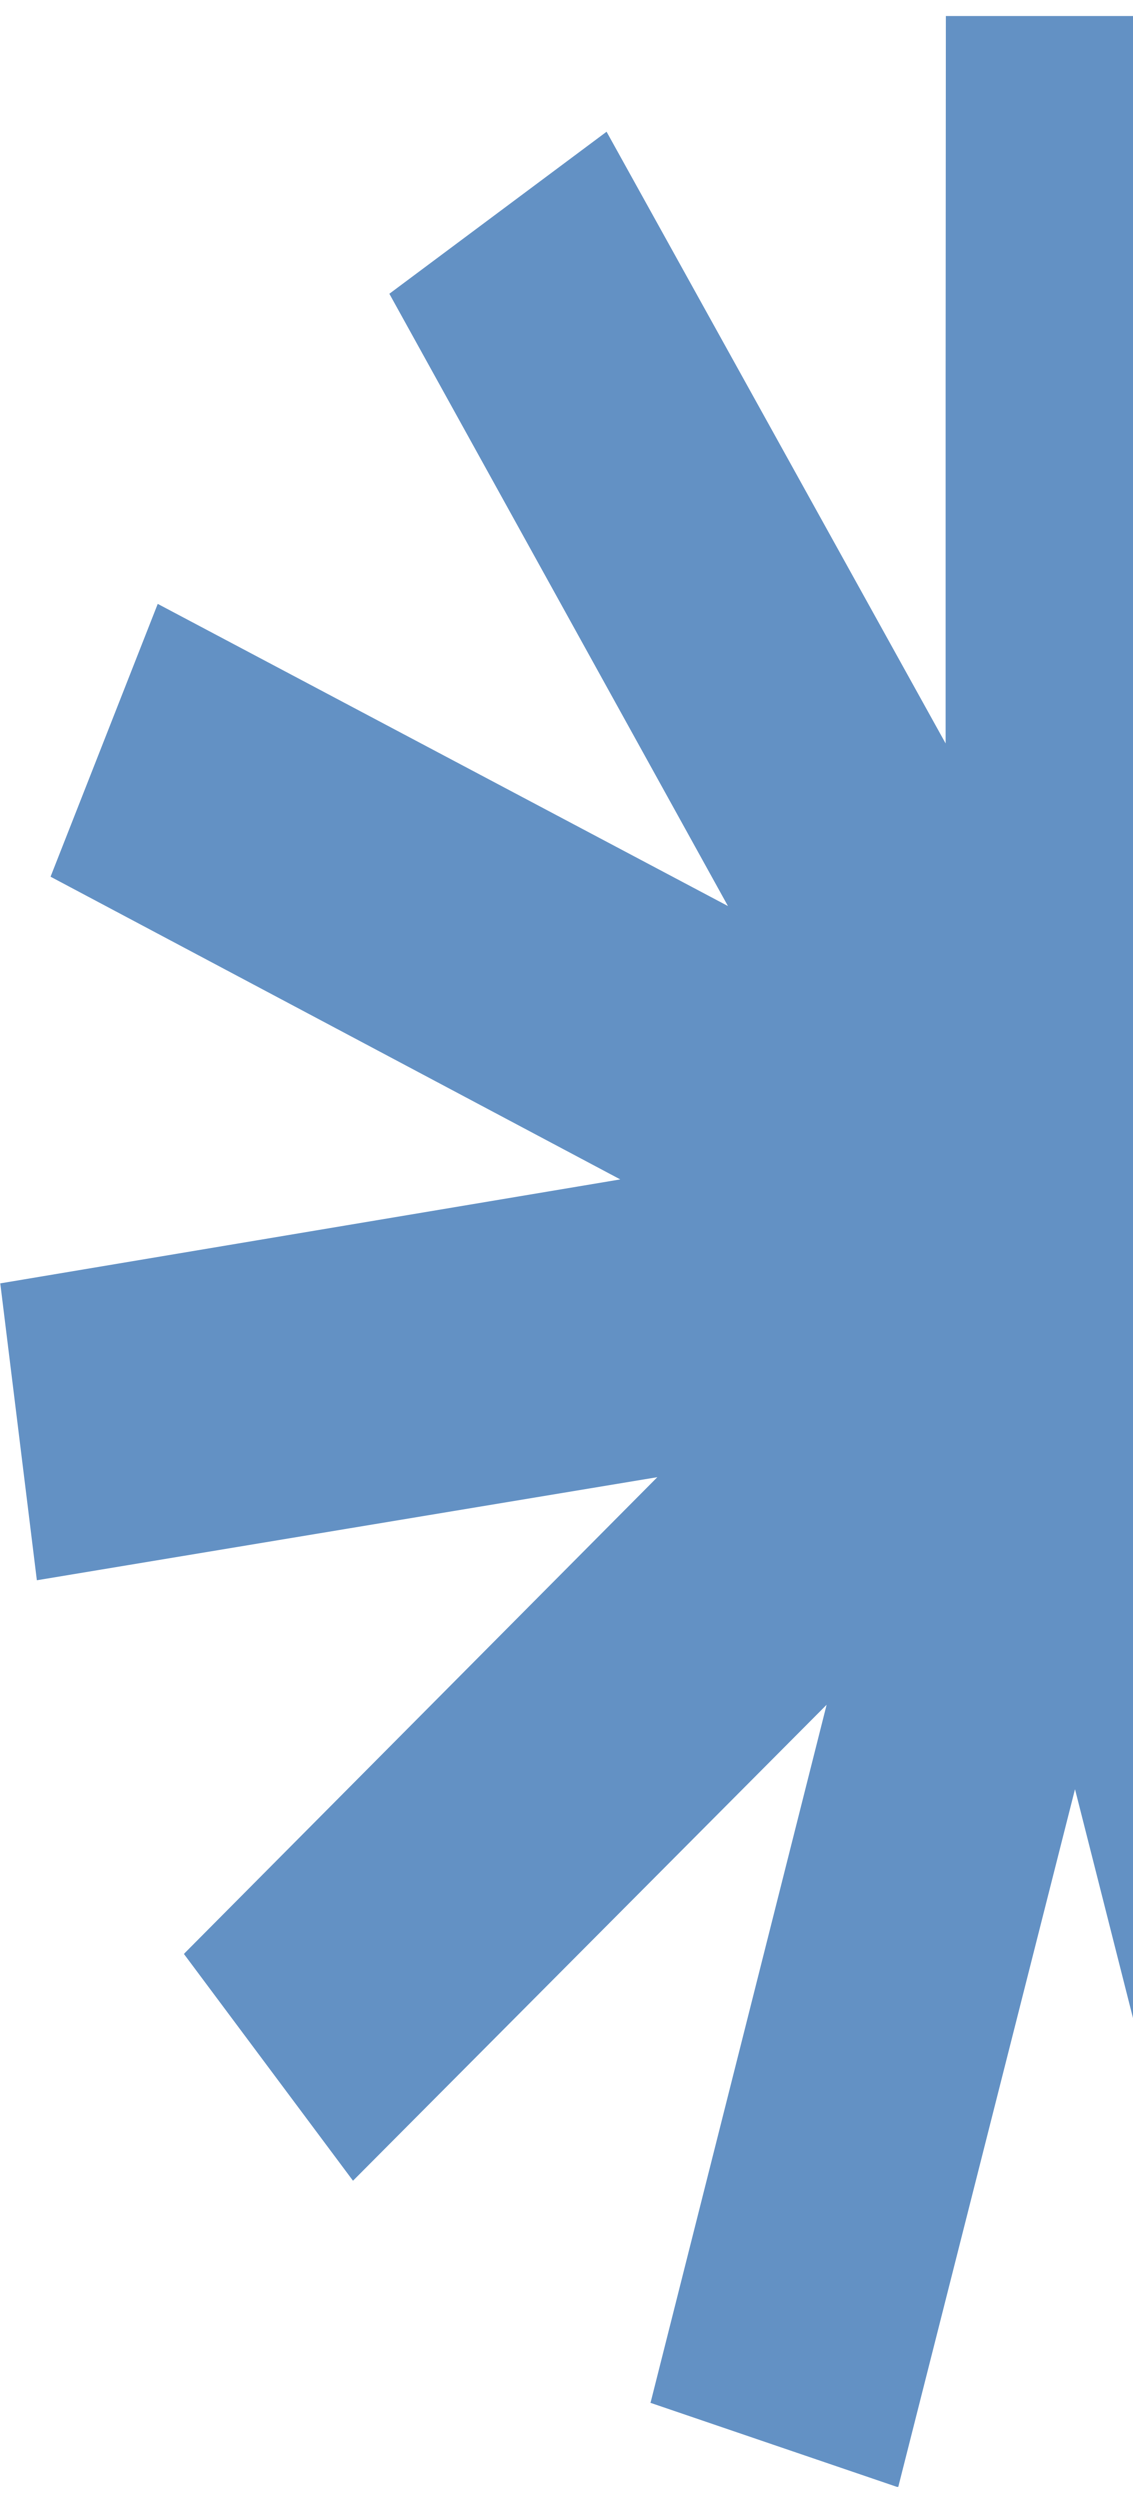 <svg width="68" height="150" viewBox="0 0 68 150" fill="none" xmlns="http://www.w3.org/2000/svg">
<g clip-path="url(#clip0_2532_4999)">
<path d="M129.001 76.995L127.896 85.904L126.791 94.813H126.77L126.748 94.805L108.164 91.712L89.579 88.619L103.785 102.924L117.991 117.229L112.918 124.032L107.845 130.835L93.632 116.555L79.419 102.274L84.705 123.226L89.998 144.178L82.565 146.712L75.133 149.246V149.213L75.119 149.18L69.819 128.269L64.519 107.358L59.212 128.302L53.906 149.246L46.473 146.712L39.041 144.178V144.154L39.055 144.129L44.334 123.21L49.612 102.291L35.399 116.571L21.186 130.852L16.113 124.049L11.04 117.246L11.069 117.213L11.097 117.18L25.274 102.908L39.452 88.635L20.832 91.728L2.212 94.821L1.114 85.912L0.016 77.004H0.03L18.628 73.886L37.227 70.768L20.131 61.686L3.034 52.605L6.251 44.42L9.467 36.235L26.578 45.3L43.689 54.365L33.529 35.996L23.368 17.627L29.887 12.765L36.405 7.904L46.58 26.256L56.754 44.609V22.785L56.768 0.961H72.263V22.785L72.277 44.609L82.452 26.256L92.626 7.904L99.144 12.765L105.663 17.627L105.649 17.644L105.634 17.66L95.489 36.013L85.343 54.365L102.453 45.3L119.564 36.235L122.781 44.42L125.997 52.605L108.894 61.686L91.79 70.768L110.396 73.886L129.001 77.004V76.995Z" fill="#6391C4"/>
</g>
<defs>
<clipPath id="clip0_2532_4999">
<rect width="129" height="148.26" fill="white" transform="translate(0 0.961)"/>
</clipPath>
</defs>
</svg>
